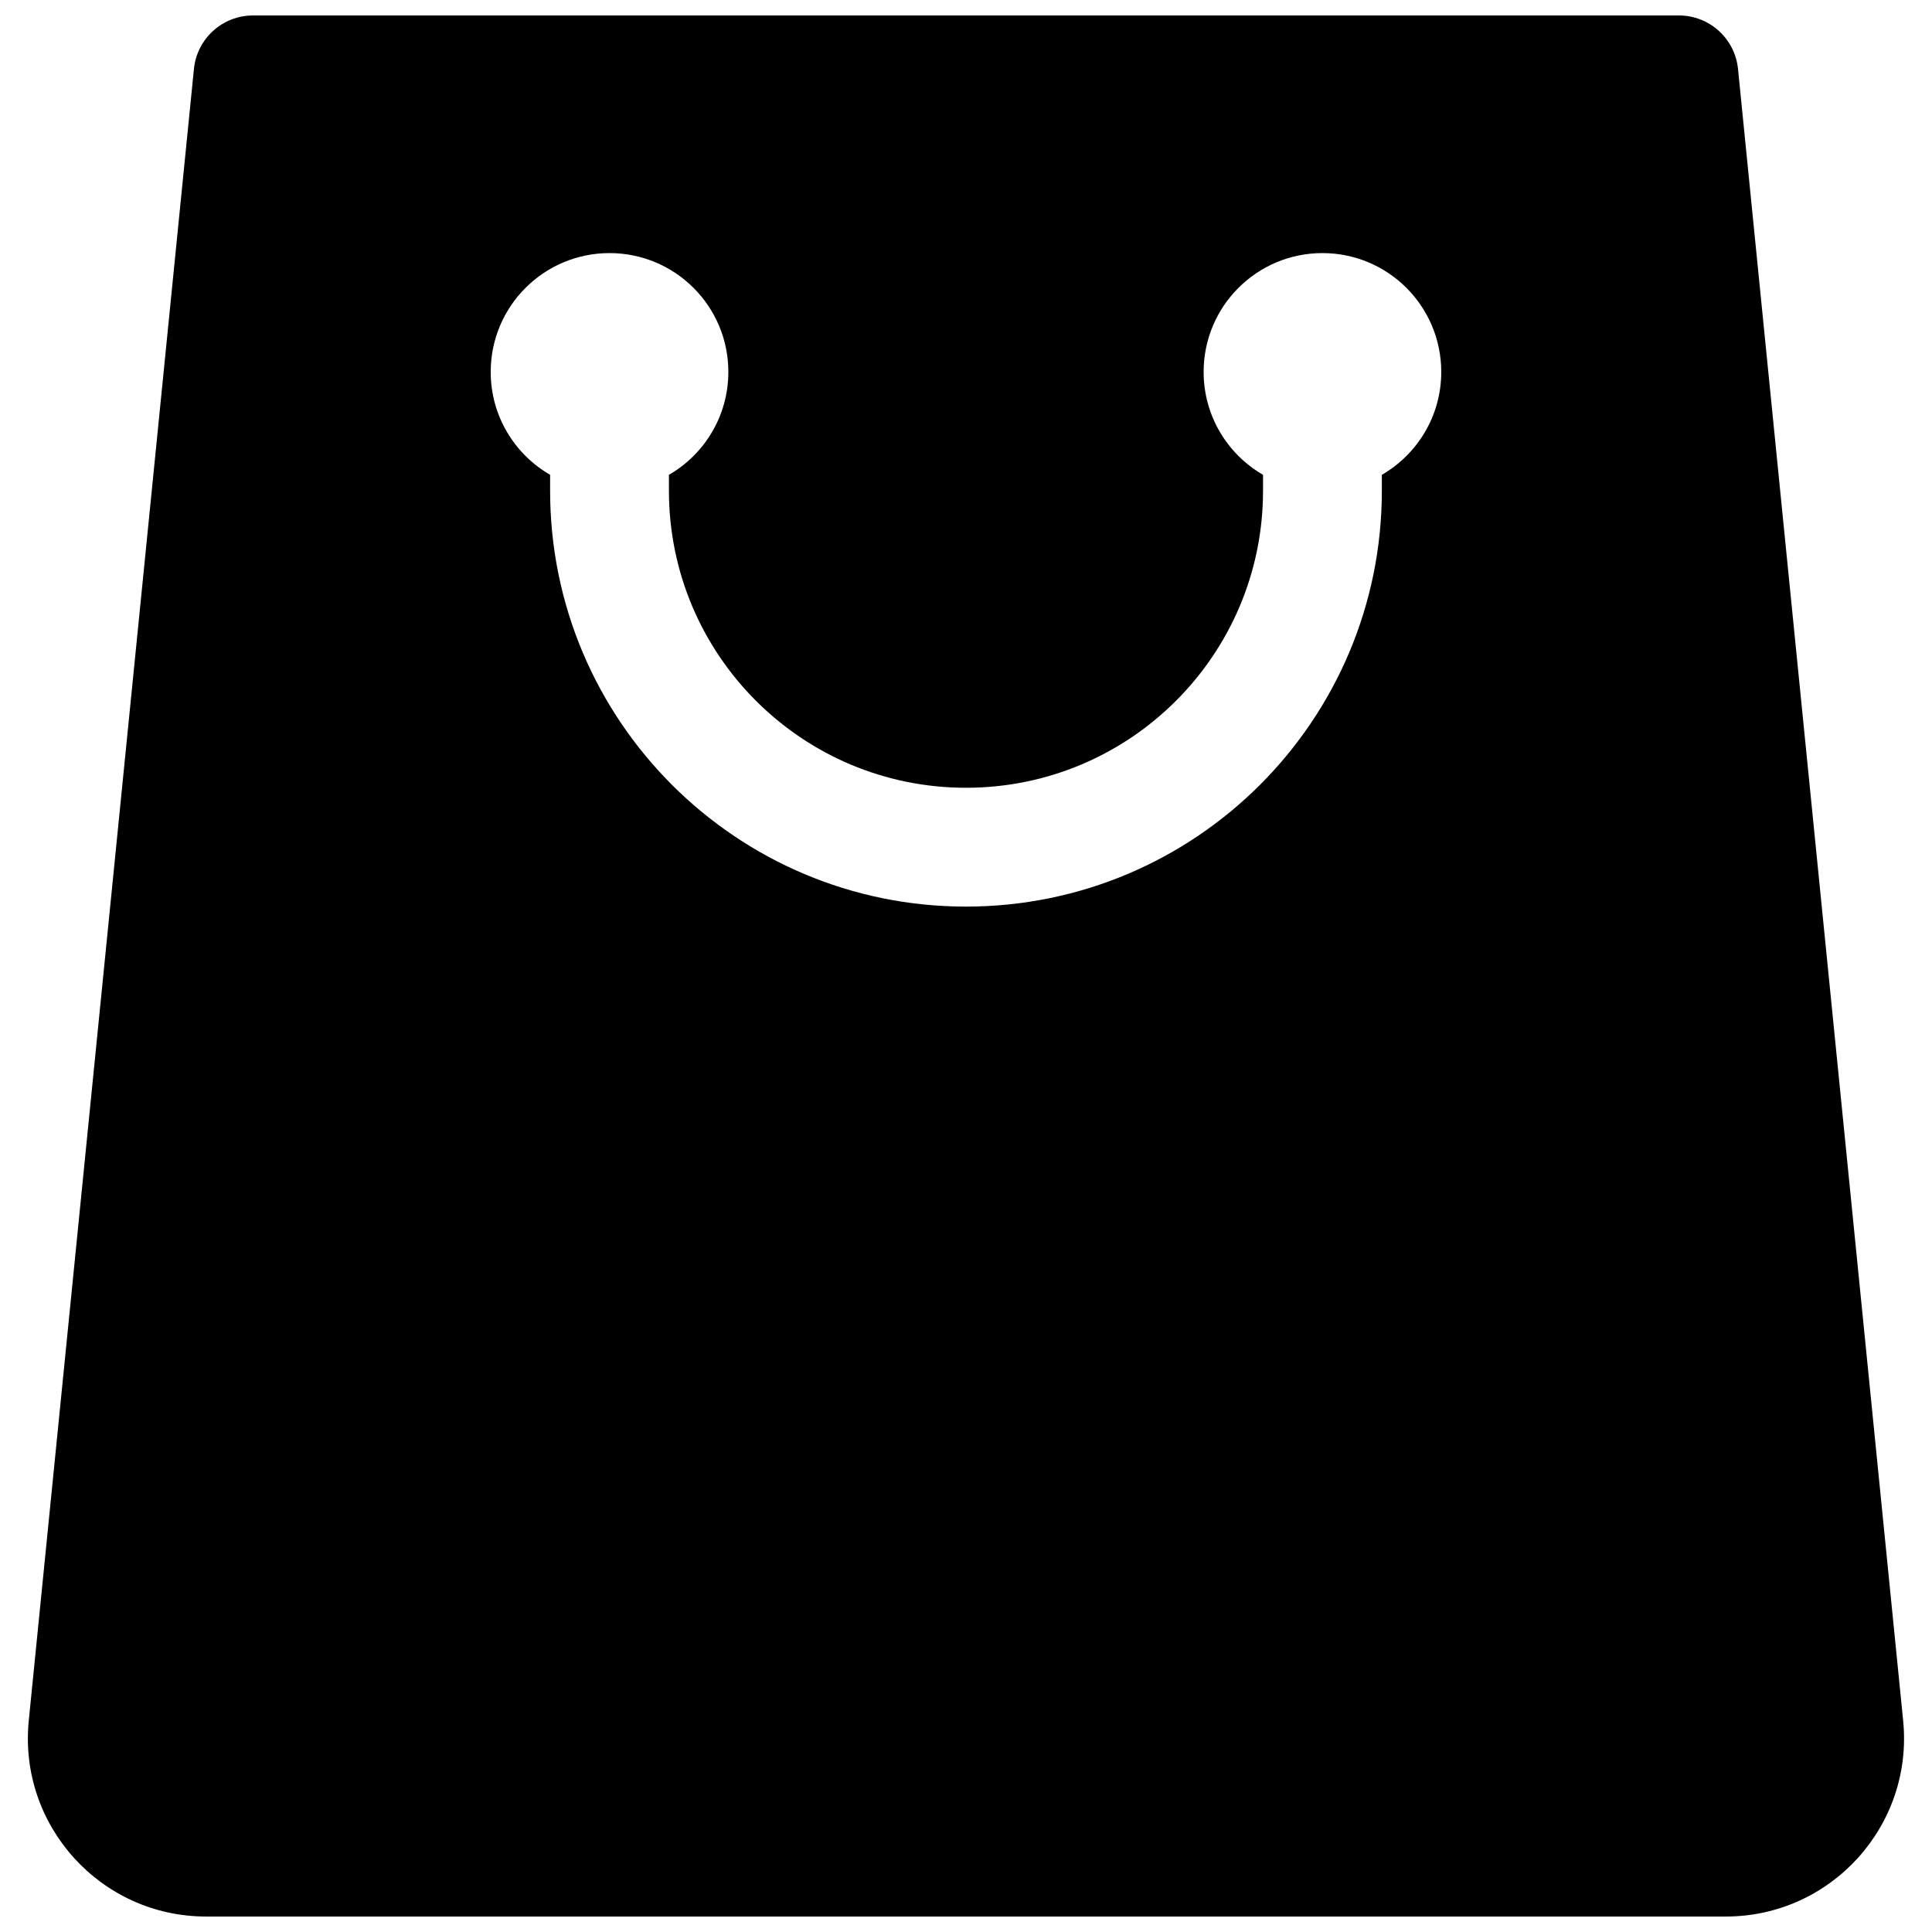<?xml version="1.0" encoding="UTF-8"?>
<!-- Uploaded to: ICON Repo, www.iconrepo.com, Generator: ICON Repo Mixer Tools -->
<svg width="800px" height="800px" version="1.1" viewBox="144 144 512 512" xmlns="http://www.w3.org/2000/svg">
 <defs>
  <clipPath id="a">
   <path d="m151 148.09h498v503.81h-498z"/>
  </clipPath>
 </defs>
 <g clip-path="url(#a)">
  <path d="m604.59 162.27c-0.805-8.047-7.578-14.176-15.668-14.176h-377.86c-8.09 0-14.863 6.129-15.668 14.176l-43.77 437.7c-2.777 27.805 19.055 51.93 47 51.93h402.73c27.945 0 49.781-24.125 47-51.93zm-299.06 48.801c-17.391 0-31.488 14.098-31.488 31.488 0 11.656 6.332 21.832 15.742 27.273v4.215c0 60.867 49.344 110.21 110.21 110.21 60.863 0 110.21-49.34 110.21-110.21v-4.215c9.41-5.441 15.742-15.617 15.742-27.273 0-17.391-14.094-31.488-31.488-31.488-17.391 0-31.484 14.098-31.484 31.488 0 11.656 6.332 21.832 15.742 27.273v4.215c0 43.477-35.246 78.719-78.719 78.719-43.477 0-78.723-35.242-78.723-78.719v-4.215c9.414-5.441 15.746-15.617 15.746-27.273 0-17.391-14.098-31.488-31.488-31.488z" fill-rule="evenodd"/>
 </g>
</svg>